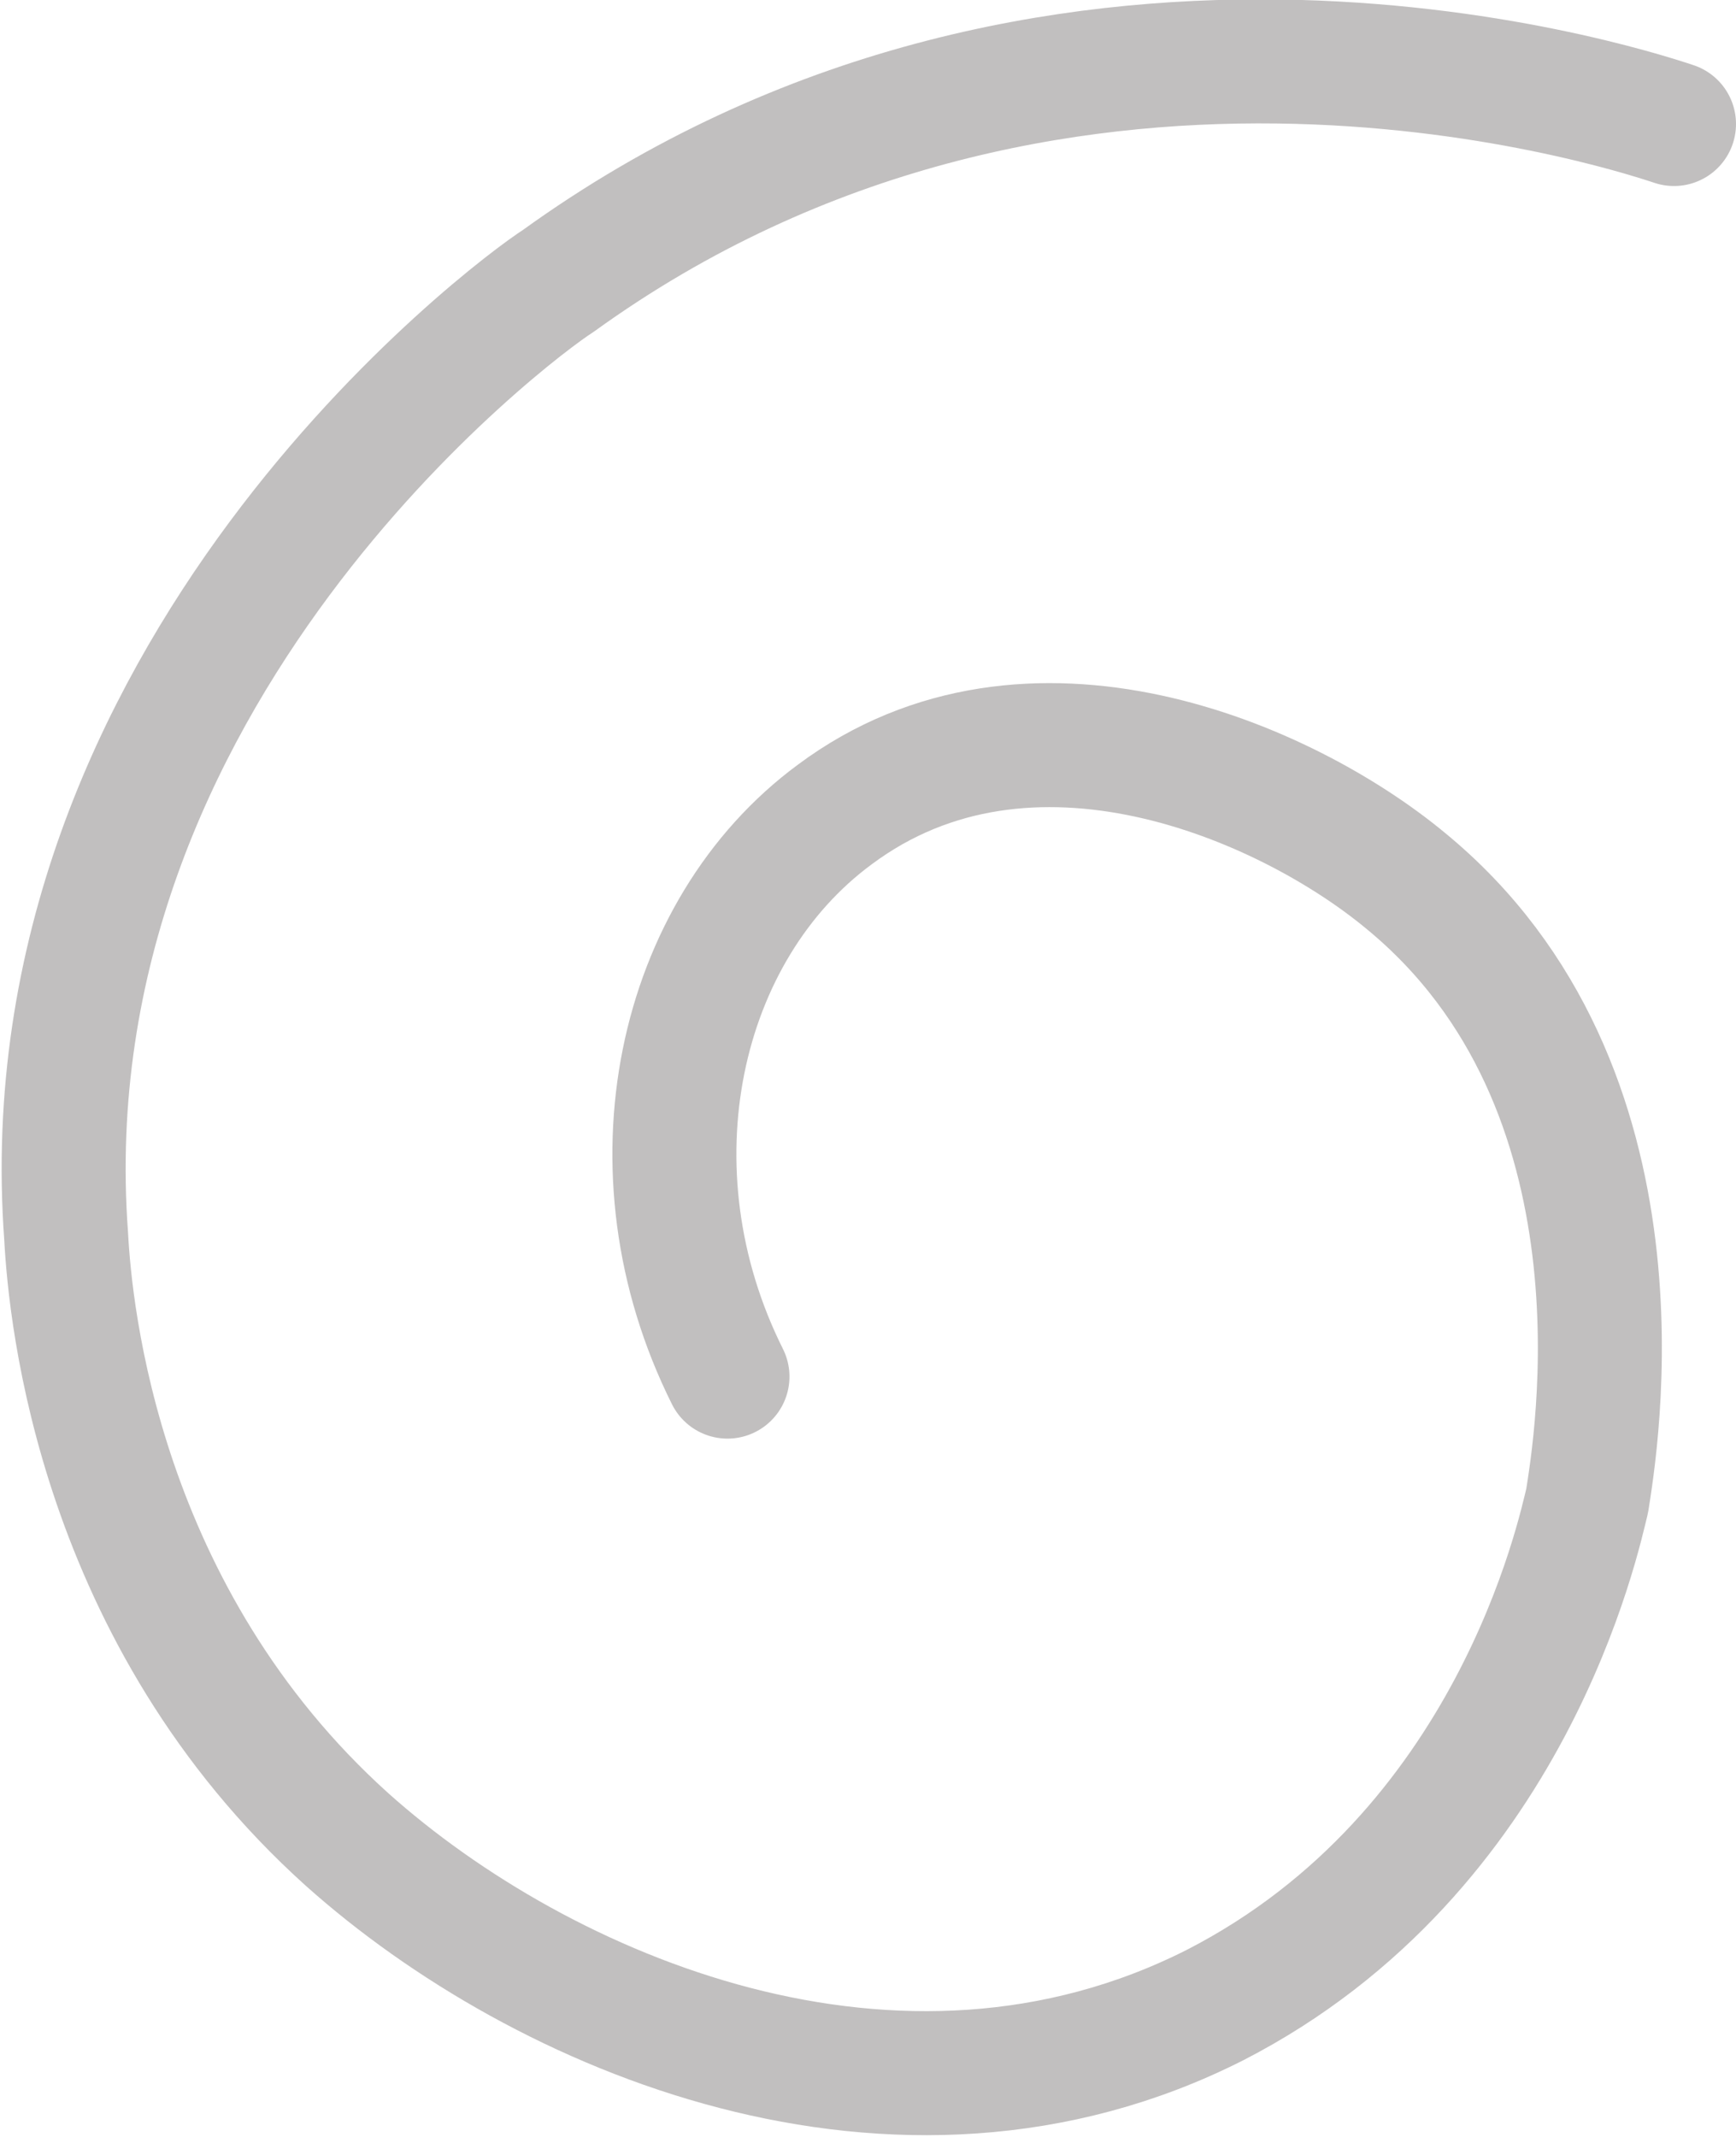 <?xml version="1.0" encoding="UTF-8"?> <!-- Generator: Adobe Illustrator 25.2.0, SVG Export Plug-In . SVG Version: 6.00 Build 0) --> <svg xmlns="http://www.w3.org/2000/svg" xmlns:xlink="http://www.w3.org/1999/xlink" id="Camada_1" x="0px" y="0px" viewBox="0 0 42 51.7" style="enable-background:new 0 0 42 51.7;" xml:space="preserve"> <style type="text/css"> .st0{fill:none;stroke:#C1BFBF;stroke-width:3;stroke-linecap:round;stroke-linejoin:round;} </style> <g id="Camada_2_1_"> <g id="Camada_1-2"> <path class="st0" d="M40.5,3C39,2.5,25.4-1.8,13.5,6.8C12.4,7.5,0.6,16.3,1.6,29.9c0.1,1.9,0.8,9.2,6.8,14.6 c4.7,4.2,13.3,7.9,21,4c7.2-3.7,8.8-11.4,9-12.2c0.2-1.3,1.7-10-4.4-15c-2.9-2.4-9.1-5.1-13.8-1.6c-3.8,2.8-5.1,8.6-2.6,13.6"></path> </g> </g> </svg> 